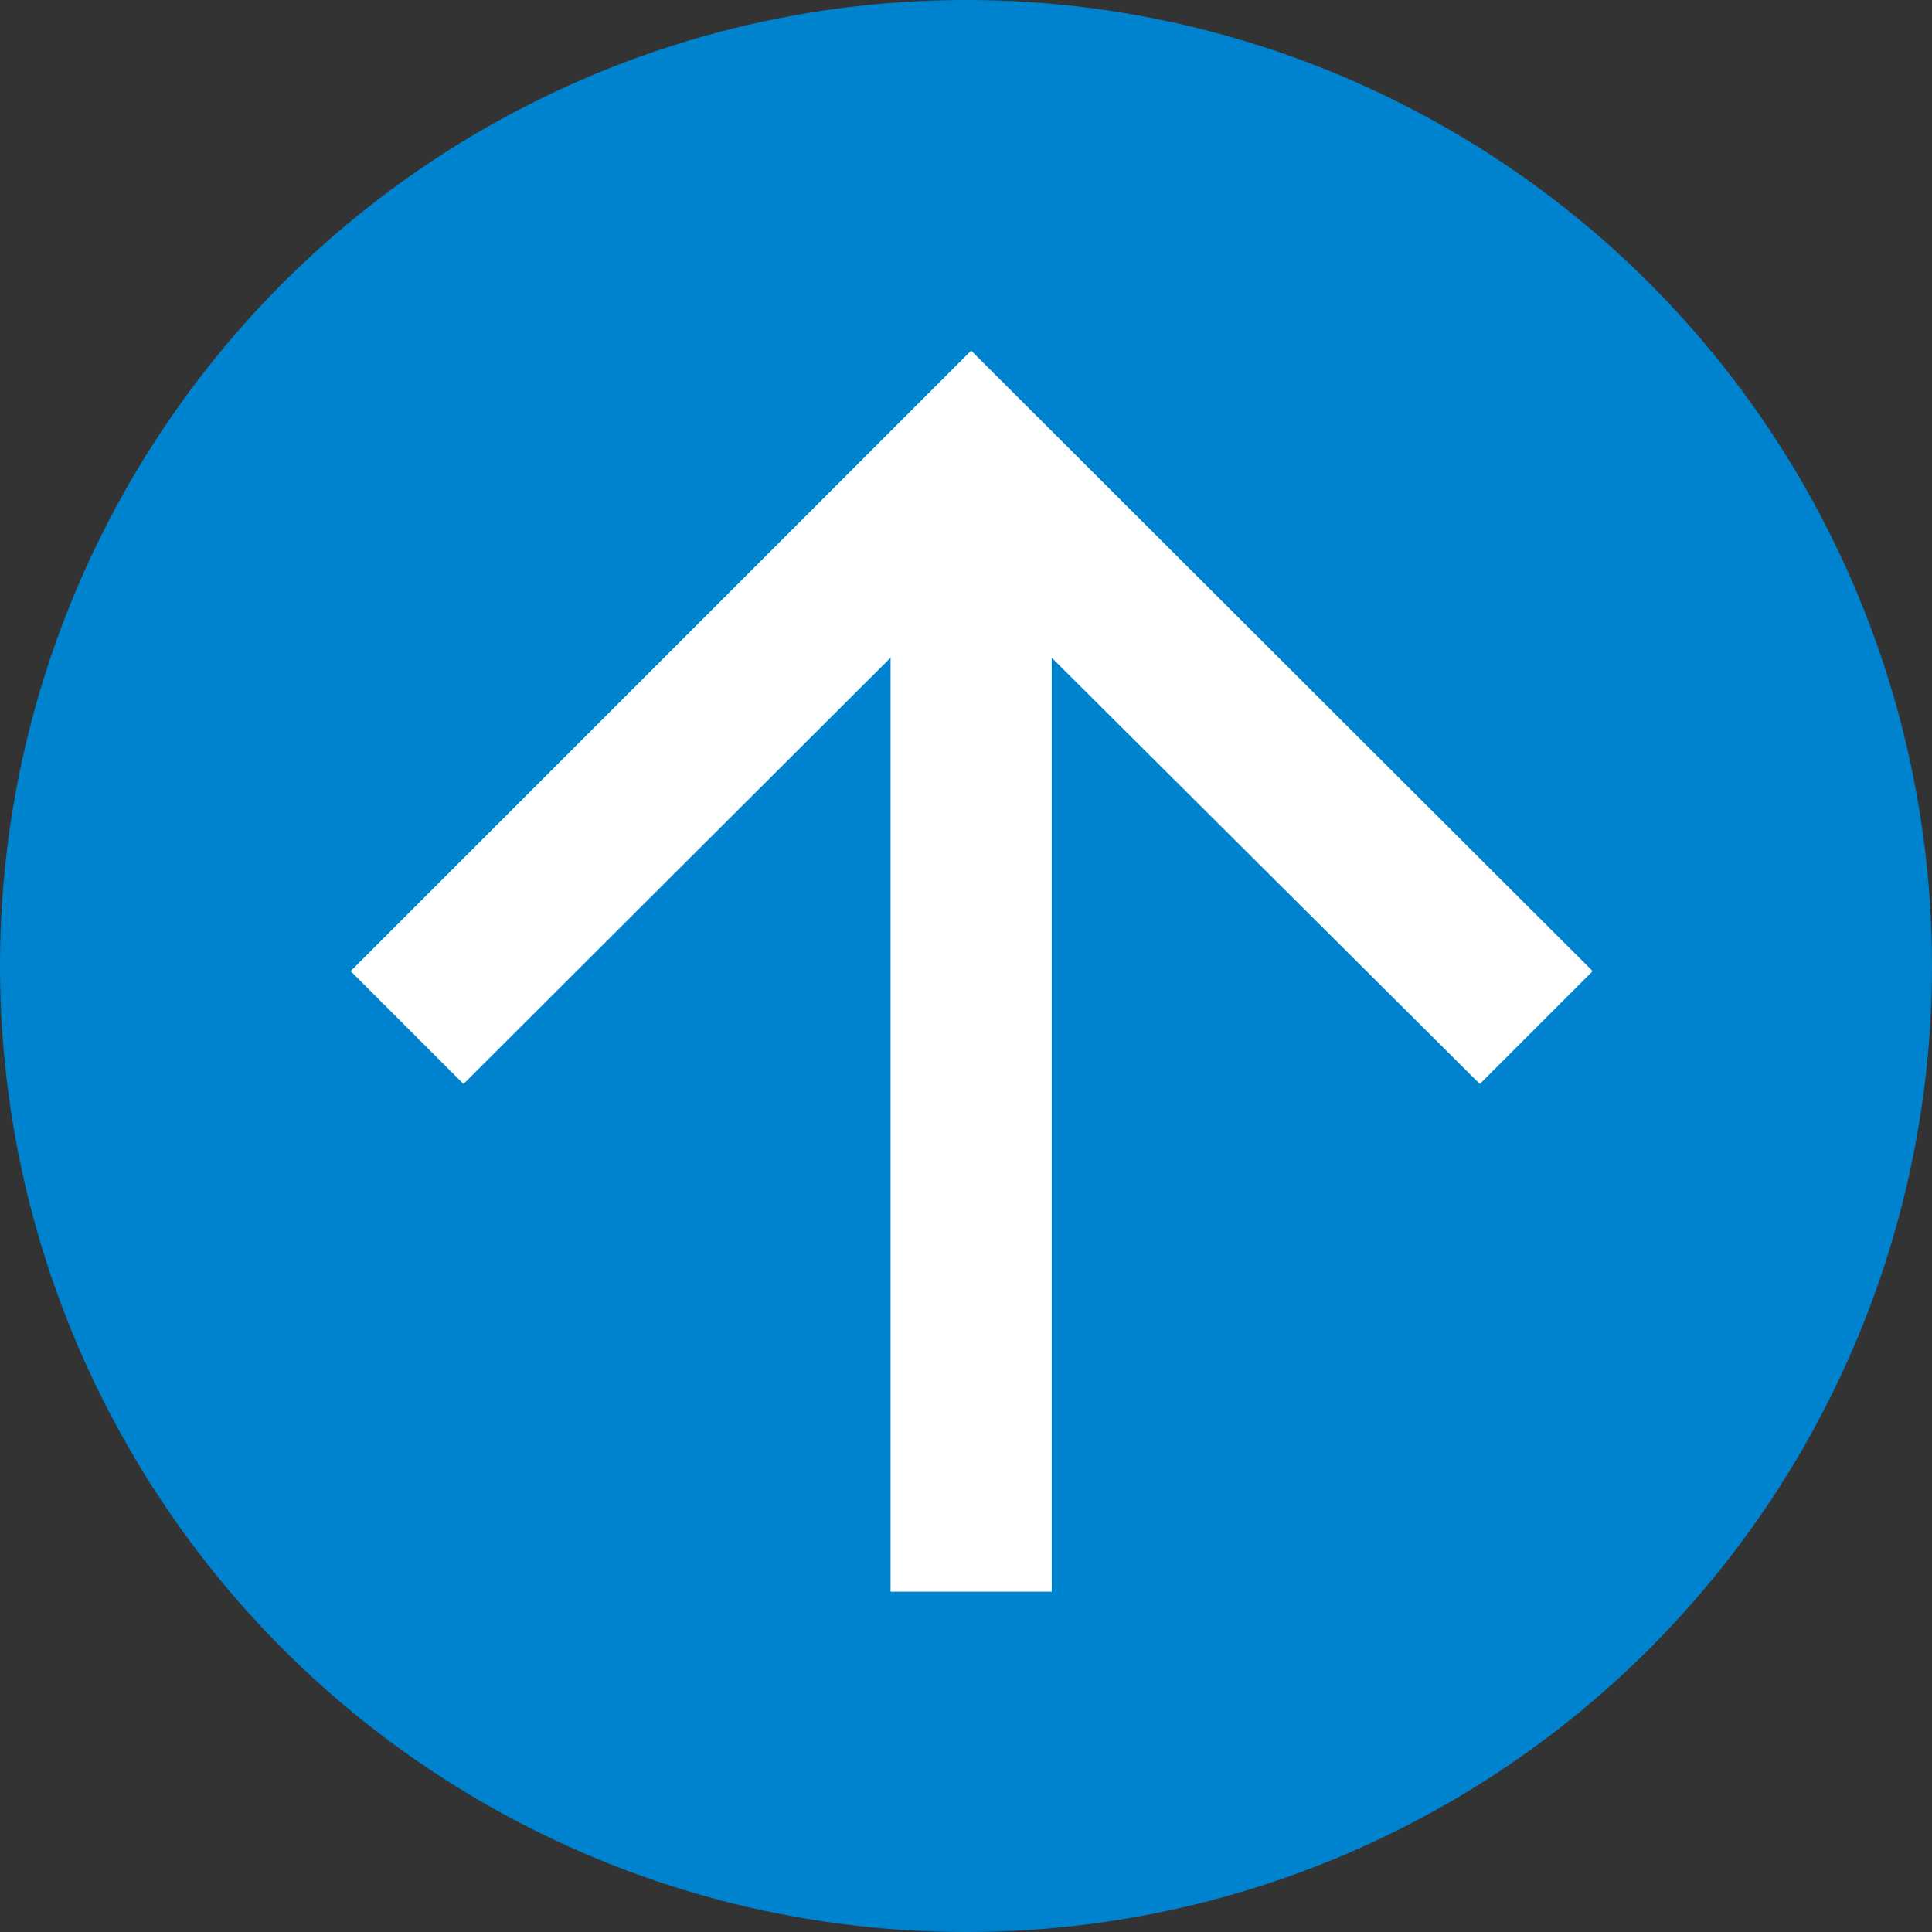 <svg id="レイヤー_1" data-name="レイヤー 1" xmlns="http://www.w3.org/2000/svg" viewBox="0 0 94 94"><rect x="0" y="0" width="94" height="94" fill="#333333" stroke="none"/><defs><style>.cls-1{fill:#0083ce;}.cls-2{fill:#fff;}</style></defs><g id="グループ_1515" data-name="グループ 1515"><circle id="楕円形_238" data-name="楕円形 238" class="cls-1" cx="47" cy="47" r="47"/><g id="Icon_-_ArrowUp" data-name="Icon - ArrowUp"><path id="パス_10" data-name="パス 10" class="cls-2" d="M17.06,47.25l5.49,5.49L43.33,32V77.44h7.84V32L72,52.74l5.49-5.49L47.25,17.06Z"/></g></g></svg>